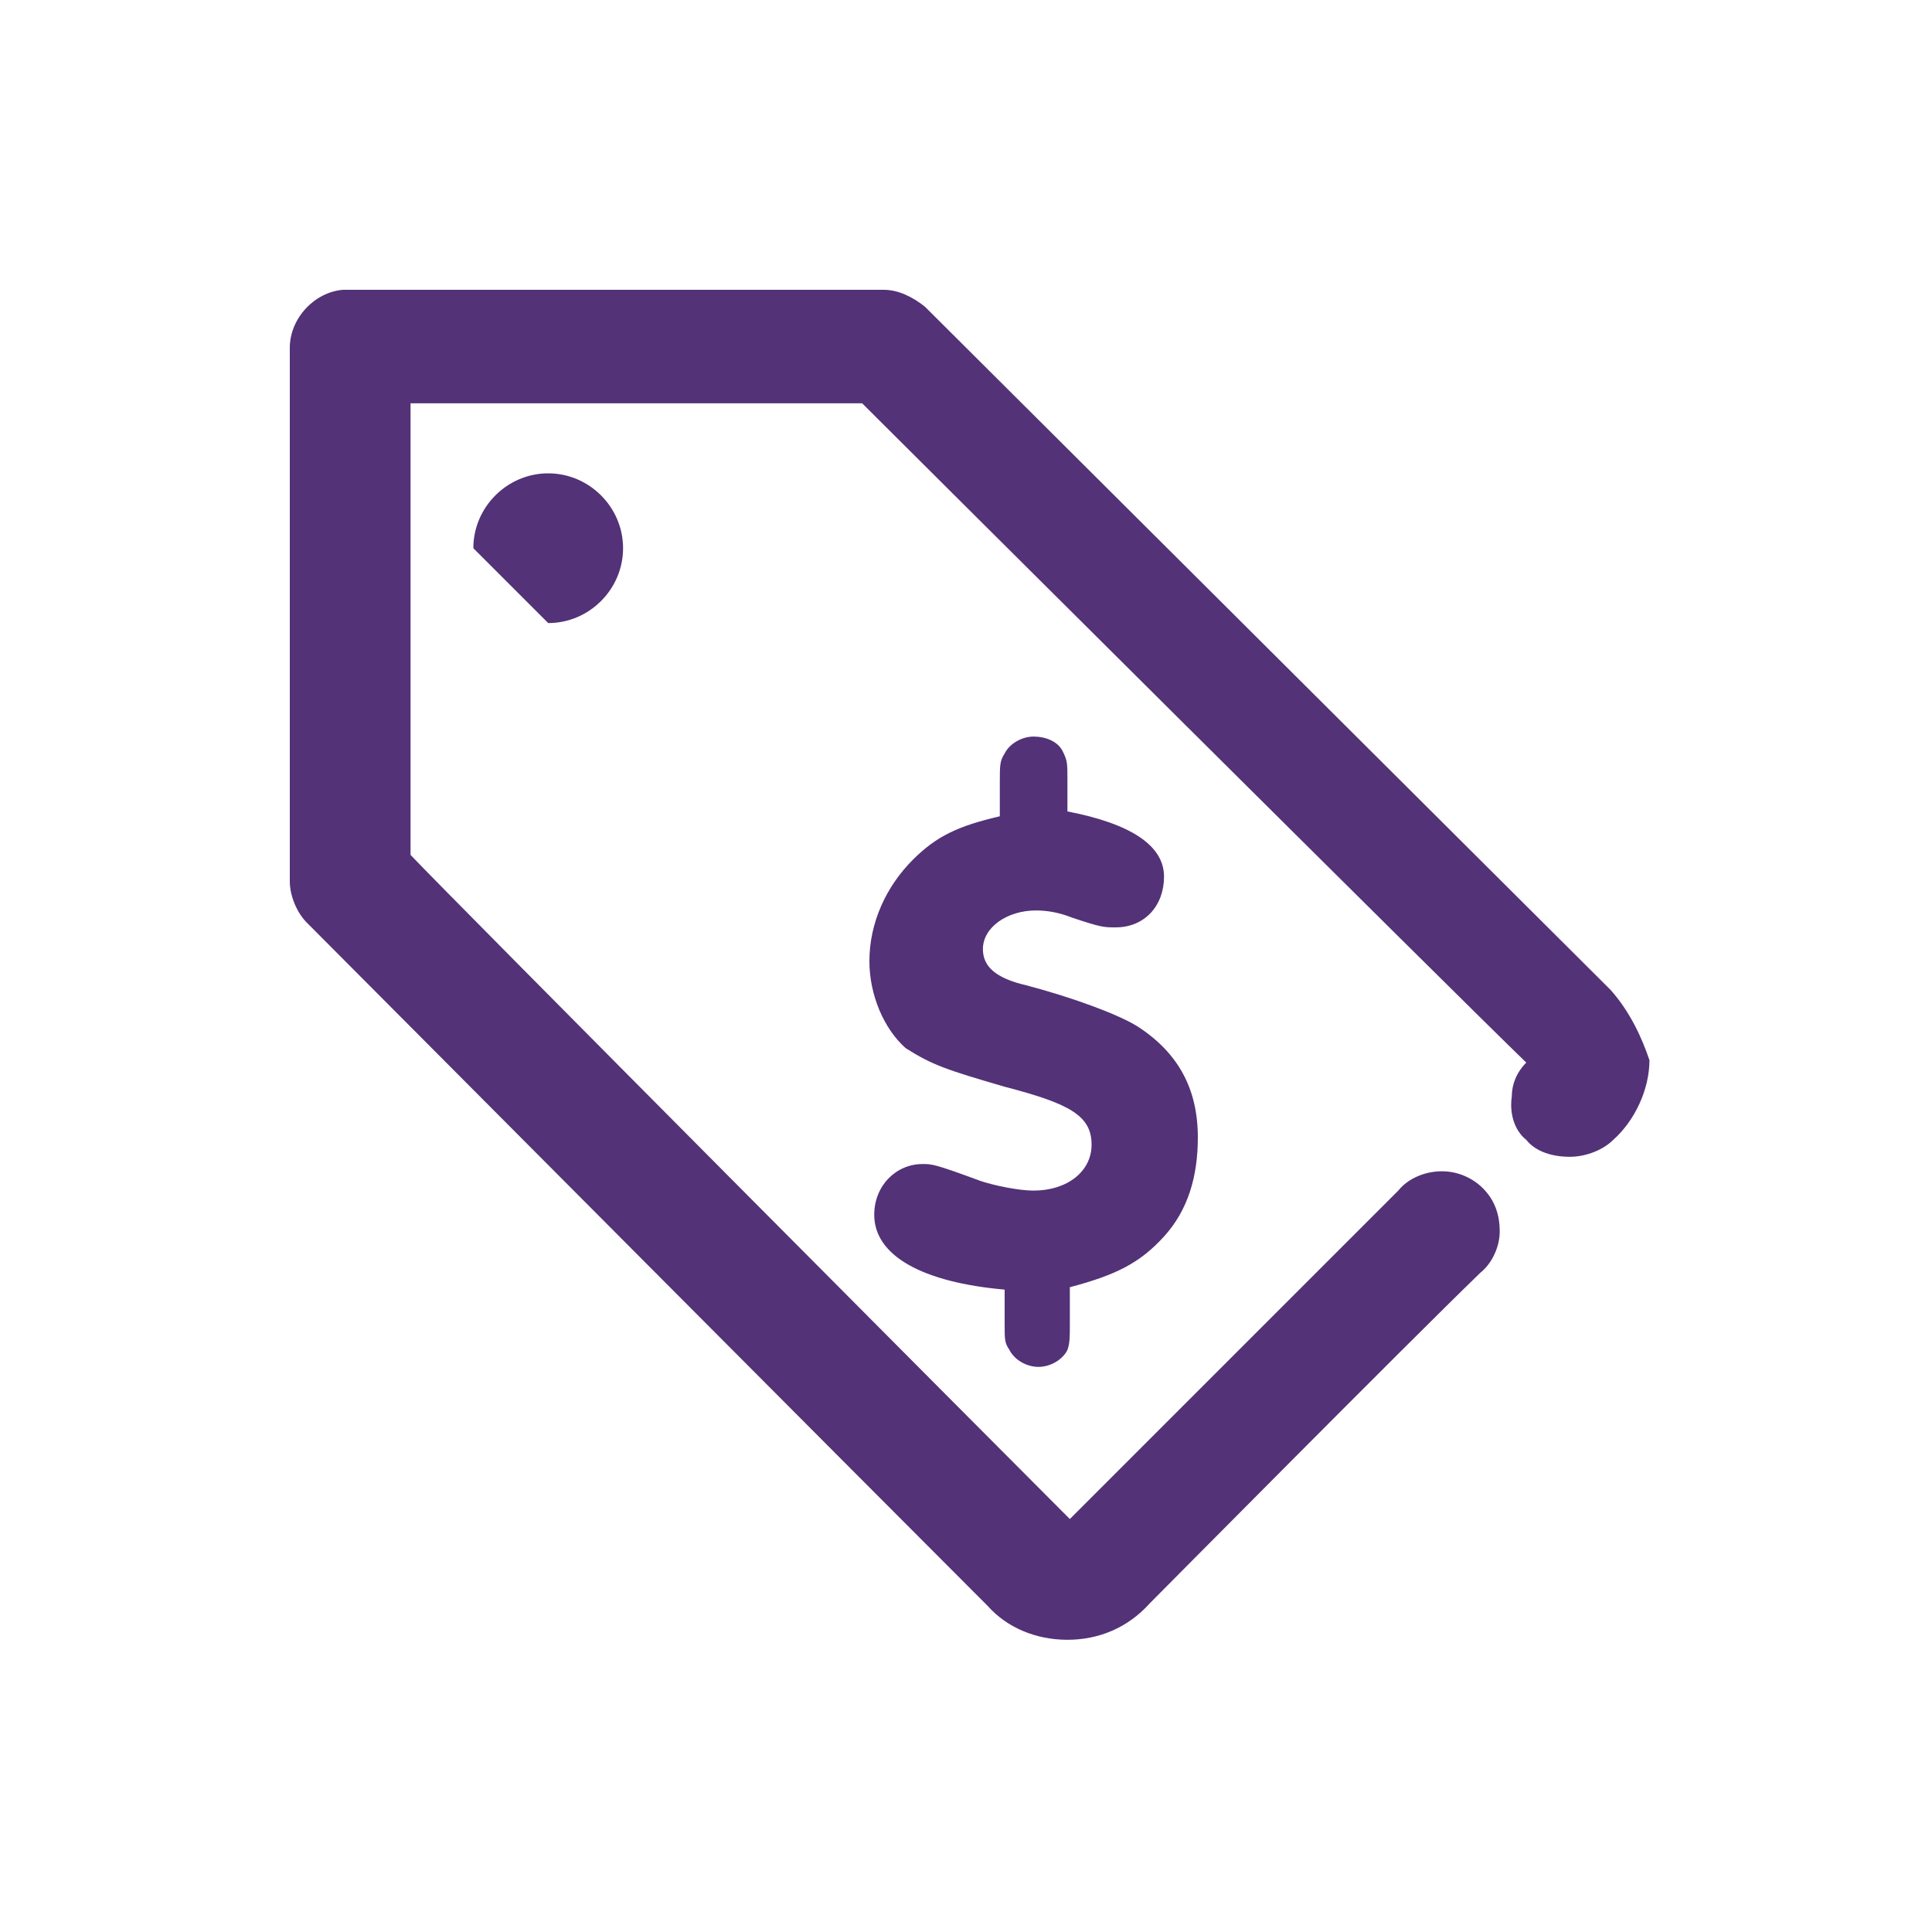 <svg width="80" height="80" viewBox="0 0 80 80" fill="none" xmlns="http://www.w3.org/2000/svg">
<rect width="80" height="80" fill="none"/>
<path d="M66.7 41C66.6 40.9 66.5 40.8 66.4 40.7C66.3 40.6 38.3 12.7 38.3 12.7C37.8 12.3 37.2 12 36.6 12H14.5C14.4 12 14.3 12 14.2 12C13 12.1 12 13.2 12 14.4V36.5C12 37.1 12.3 37.8 12.7 38.2C36 61.6 40.1 65.7 40.9 66.5C41.7 67.4 42.9 67.9 44.2 67.9C45.5 67.9 46.7 67.4 47.6 66.4C47.7 66.3 58.4 55.5 61.3 52.7C61.8 52.3 62.1 51.6 62.1 51C62.1 50.3 61.9 49.7 61.4 49.2C61 48.8 60.4 48.5 59.7 48.5C59 48.5 58.3 48.8 57.9 49.3C57.8 49.4 46.2 61 44.3 62.9C41.6 60.2 18.7 37.2 17 35.4V16.7H35.7C37.4 18.4 60.3 41.2 63.2 44C62.8 44.4 62.6 44.9 62.6 45.4C62.5 46.1 62.7 46.8 63.2 47.2C63.6 47.7 64.3 47.9 65 47.9C65.7 47.9 66.4 47.6 66.8 47.2C67.7 46.4 68.3 45.1 68.3 43.9C68 43 67.5 41.9 66.7 41Z" fill="#533278"/>
<path d="M22.7 25.8C24.4 25.8 25.8 24.4 25.8 22.7C25.8 21 24.4 19.6 22.7 19.6C21 19.6 19.6 21 19.6 22.7" fill="#533278"/>
<path d="M41.6 45C44.3 45.7 45.2 46.2 45.2 47.4C45.2 48.5 44.2 49.3 42.8 49.3C42.2 49.3 41.2 49.1 40.6 48.9C38.7 48.2 38.6 48.2 38.2 48.2C37.1 48.2 36.2 49.1 36.2 50.3C36.2 52 38.2 53.1 41.6 53.4V54.8C41.6 55.5 41.6 55.6 41.8 55.9C42 56.3 42.5 56.6 43 56.6C43.5 56.6 44 56.3 44.2 55.9C44.3 55.6 44.3 55.4 44.3 54.8V53.3C46.2 52.8 47.2 52.3 48.2 51.2C49.2 50.1 49.6 48.7 49.6 47.1C49.6 45.1 48.8 43.6 47.1 42.5C46.3 42 44.4 41.3 42.5 40.8C41.2 40.5 40.7 40 40.7 39.3C40.7 38.4 41.7 37.7 42.9 37.7C43.4 37.7 43.9 37.8 44.4 38C45.6 38.4 45.7 38.4 46.2 38.4C47.4 38.4 48.2 37.5 48.2 36.3C48.2 35 46.8 34.1 44.2 33.6V32.3C44.2 31.6 44.2 31.5 44 31.1C43.8 30.7 43.3 30.5 42.8 30.5C42.3 30.5 41.8 30.8 41.6 31.2C41.4 31.5 41.4 31.7 41.4 32.4V33.8C39.7 34.2 38.8 34.6 37.8 35.6C36.7 36.7 36 38.2 36 39.8C36 41.2 36.6 42.6 37.5 43.4C38.6 44.1 39.2 44.3 41.6 45Z" fill="#533278"/>
</svg>

